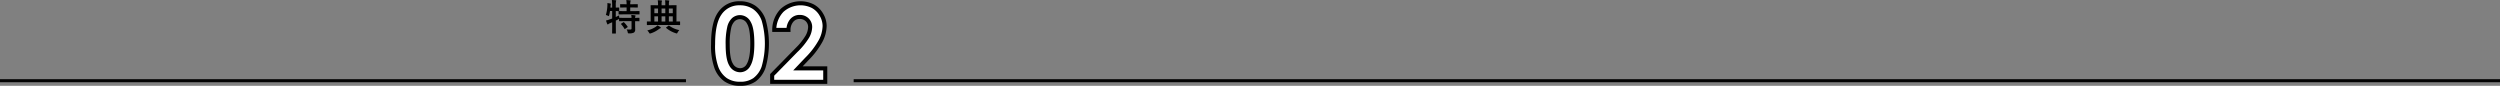 <svg xmlns="http://www.w3.org/2000/svg" width="820" height="28.146" viewBox="0 0 820 28.146"><rect x="0" y="0" width="820" height="28.146" fill="#808080" stroke="none"/><g transform="translate(-230 -3900.458)"><path d="M435.527,3910.114c.282.024.561.035.838.035.156,0,.305,0,.446-.011a.355.355,0,0,0,.275-.106.456.456,0,0,0,.059-.269v-2.373h-2.362l-1.594.023a.191.191,0,0,1-.117-.023.213.213,0,0,1-.017-.106v-.615c-.016.012-.092.053-.229.123-.1.059-.252.133-.439.223-.227.109-.36.173-.4.193v2l.024,2.115c0,.063-.01.1-.03.111a.21.21,0,0,1-.111.018H430.9c-.062,0-.1-.008-.111-.023a.2.2,0,0,1-.018-.106l.024-2.1v-1.465l-.838.363a1.171,1.171,0,0,0-.4.24.257.257,0,0,1-.205.106.188.188,0,0,1-.175-.135,9.316,9.316,0,0,1-.4-1.16,6.674,6.674,0,0,0,1.113-.322q.445-.141.9-.323v-2.461h-.709a13.524,13.524,0,0,1-.276,1.383c-.046.192-.1.287-.146.287a.938.938,0,0,1-.275-.123,4.369,4.369,0,0,0-.657-.24,12.964,12.964,0,0,0,.5-3.141c0-.1.006-.207.006-.3,0-.164-.006-.319-.017-.463q.591.07.966.146c.129.032.194.078.194.141a.46.46,0,0,1-.059.193,1.5,1.5,0,0,0-.059.41l-.046.586h.574v-.673a15.615,15.615,0,0,0-.094-1.811q.651.018,1.236.082c.129.016.194.057.194.123a.977.977,0,0,1-.076.252,6.238,6.238,0,0,0-.071,1.33v.7l.973-.023a.207.207,0,0,1,.123.023.152.152,0,0,1,.018.094v.926c0,.066-.012.1-.036.117l1.6.024h.873v-1.2h-.492l-1.488.024c-.071,0-.112-.008-.123-.024a.2.2,0,0,1-.018-.1v-.856c0-.062.008-.1.023-.111a.235.235,0,0,1,.118-.018l1.488.024h.492a8.448,8.448,0,0,0-.105-1.371c.359.011.779.045,1.259.1.125.012.188.051.188.118a.79.79,0,0,1-.07.24,3.236,3.236,0,0,0-.082.914h.837l1.512-.024q.094,0,.111.024a.2.2,0,0,1,.018.1v.856c0,.062-.008.1-.023.111a.182.182,0,0,1-.106.018l-1.512-.024h-.837v1.2h1.318l1.594-.024c.089,0,.134.039.134.117v.856c0,.062-.007.1-.023.111a.216.216,0,0,1-.111.018l-1.594-.024h-3.381l-1.623.024c-.063,0-.1-.008-.111-.024a.2.2,0,0,1-.018-.1v-.856a.162.162,0,0,1,.023-.1l-.31-.006q-.3-.012-.639-.018v1.957q.938-.456,1.1-.545,0,.4.035.8h.064l1.594.024h2.362a4.99,4.99,0,0,0-.083-.961,9.42,9.42,0,0,1,1.225.129c.129.027.193.076.193.146a.436.436,0,0,1-.07.205,1.039,1.039,0,0,0-.076.481l1.283-.024q.094,0,.117.024a.2.2,0,0,1,.018.1v.879a.174.174,0,0,1-.022.109.19.19,0,0,1-.113.02l-.164-.006c-.324-.008-.7-.013-1.119-.017v1.224l.023,1.489a1.166,1.166,0,0,1-.41,1.019,3.175,3.175,0,0,1-1.593.264.615.615,0,0,1-.34-.053.8.8,0,0,1-.112-.316A2.381,2.381,0,0,0,435.527,3910.114Zm-1.09-2.338a.335.335,0,0,1,.141-.052.175.175,0,0,1,.111.064,9.5,9.5,0,0,1,1.161,1.4.2.2,0,0,1,.046.1q0,.042-.117.129l-.72.516a.364.364,0,0,1-.141.07c-.031,0-.061-.031-.088-.094a7.761,7.761,0,0,0-1.1-1.5.209.209,0,0,1-.053-.1c0-.027.037-.065.111-.111Z"/><path d="M443.767,3908.655l-1.477.024q-.117,0-.117-.135v-.92q0-.135.117-.135l1.131.024v-3.78l-.024-1.453c0-.086.041-.129.124-.129l1.664.024h.65v-.346a7.428,7.428,0,0,0-.094-1.3q.645.018,1.207.088c.121.012.182.051.182.117a.722.722,0,0,1-.07.252,3.108,3.108,0,0,0-.059.768v.422h1.219v-.346a7.861,7.861,0,0,0-.082-1.3q.643.018,1.213.088c.121.012.181.051.181.117a.658.658,0,0,1-.076.252,3.108,3.108,0,0,0-.059.768v.422h.733l1.652-.024c.082,0,.123.043.123.129l-.023,1.453v3.78l1.066-.024q.123,0,.123.135v.92q0,.135-.123.135l-1.476-.024Zm-1.459,1.787a8.829,8.829,0,0,0,2.748-1.166,3.9,3.9,0,0,0,.574-.5,7.4,7.4,0,0,1,.967.563.3.3,0,0,1,.158.228c0,.075-.065.131-.193.17a2.468,2.468,0,0,0-.575.364,9,9,0,0,1-2.543,1.3,1.613,1.613,0,0,1-.275.058c-.074,0-.166-.092-.275-.275A3.059,3.059,0,0,0,442.308,3910.442Zm2.326-5.654h1.2v-1.523h-1.2Zm0,2.725h1.2v-1.694h-1.2Zm2.367-2.725h1.219v-1.523H447Zm0,2.725h1.219v-1.694H447Zm5.818,2.818a3.55,3.55,0,0,0-.58.809c-.1.2-.185.3-.252.3a.84.84,0,0,1-.263-.07,8.787,8.787,0,0,1-3.217-1.74.146.146,0,0,1-.053-.088q0-.047.117-.129l.68-.515a.45.45,0,0,1,.135-.077.246.246,0,0,1,.105.059A8.313,8.313,0,0,0,452.819,3910.331Zm-2.15-7.066h-1.283v1.523h1.283Zm-1.283,4.248h1.283v-1.694h-1.283Z"/><line x2="540" transform="translate(510 3926.931)" fill="none" stroke="#000" stroke-miterlimit="10" stroke-width="0.992"/><line x2="225" transform="translate(230 3926.931)" fill="none" stroke="#000" stroke-miterlimit="10" stroke-width="0.992"/><path d="M472.641,3901.533a8.245,8.245,0,0,1,4.742,1.351,8.565,8.565,0,0,1,3.076,4.127,28.066,28.066,0,0,1-.018,15.526,8.735,8.735,0,0,1-2.964,4.093,7.988,7.988,0,0,1-4.7,1.308,8.263,8.263,0,0,1-4.767-1.317,8.579,8.579,0,0,1-3.026-4,21,21,0,0,1-1.093-7.64q0-6.921,2.136-10.032A7.607,7.607,0,0,1,472.641,3901.533Zm.111,4.547a3.274,3.274,0,0,0-2.149.777,5.048,5.048,0,0,0-1.433,2.674,23.492,23.492,0,0,0-.494,5.555q0,4.768,1.135,6.588a3.371,3.371,0,0,0,2.941,1.82,3.1,3.1,0,0,0,2.762-1.726q1.245-2.085,1.246-6.973,0-4.956-1.117-6.836A3.305,3.305,0,0,0,472.752,3906.08Z" fill="#fff" stroke="#000" stroke-miterlimit="10" stroke-width="1.331"/><path d="M488.619,3910.267h-4.665a9.211,9.211,0,0,1,2.555-6.4,9.023,9.023,0,0,1,10.117-1.367,7.228,7.228,0,0,1,2.8,2.786,7.316,7.316,0,0,1,1.051,3.7,10.962,10.962,0,0,1-1.274,4.821,26.275,26.275,0,0,1-4.659,6.1l-2.821,2.974h8.96v4.426H483.271v-2.289l7.776-7.93a22.785,22.785,0,0,0,3.751-4.589,6.764,6.764,0,0,0,.931-3.136,3.23,3.23,0,0,0-.965-2.4,3.4,3.4,0,0,0-2.487-.948,3.3,3.3,0,0,0-2.564,1.144A4.756,4.756,0,0,0,488.619,3910.267Z" fill="#fff" stroke="#000" stroke-miterlimit="10" stroke-width="1.331"/></g></svg>